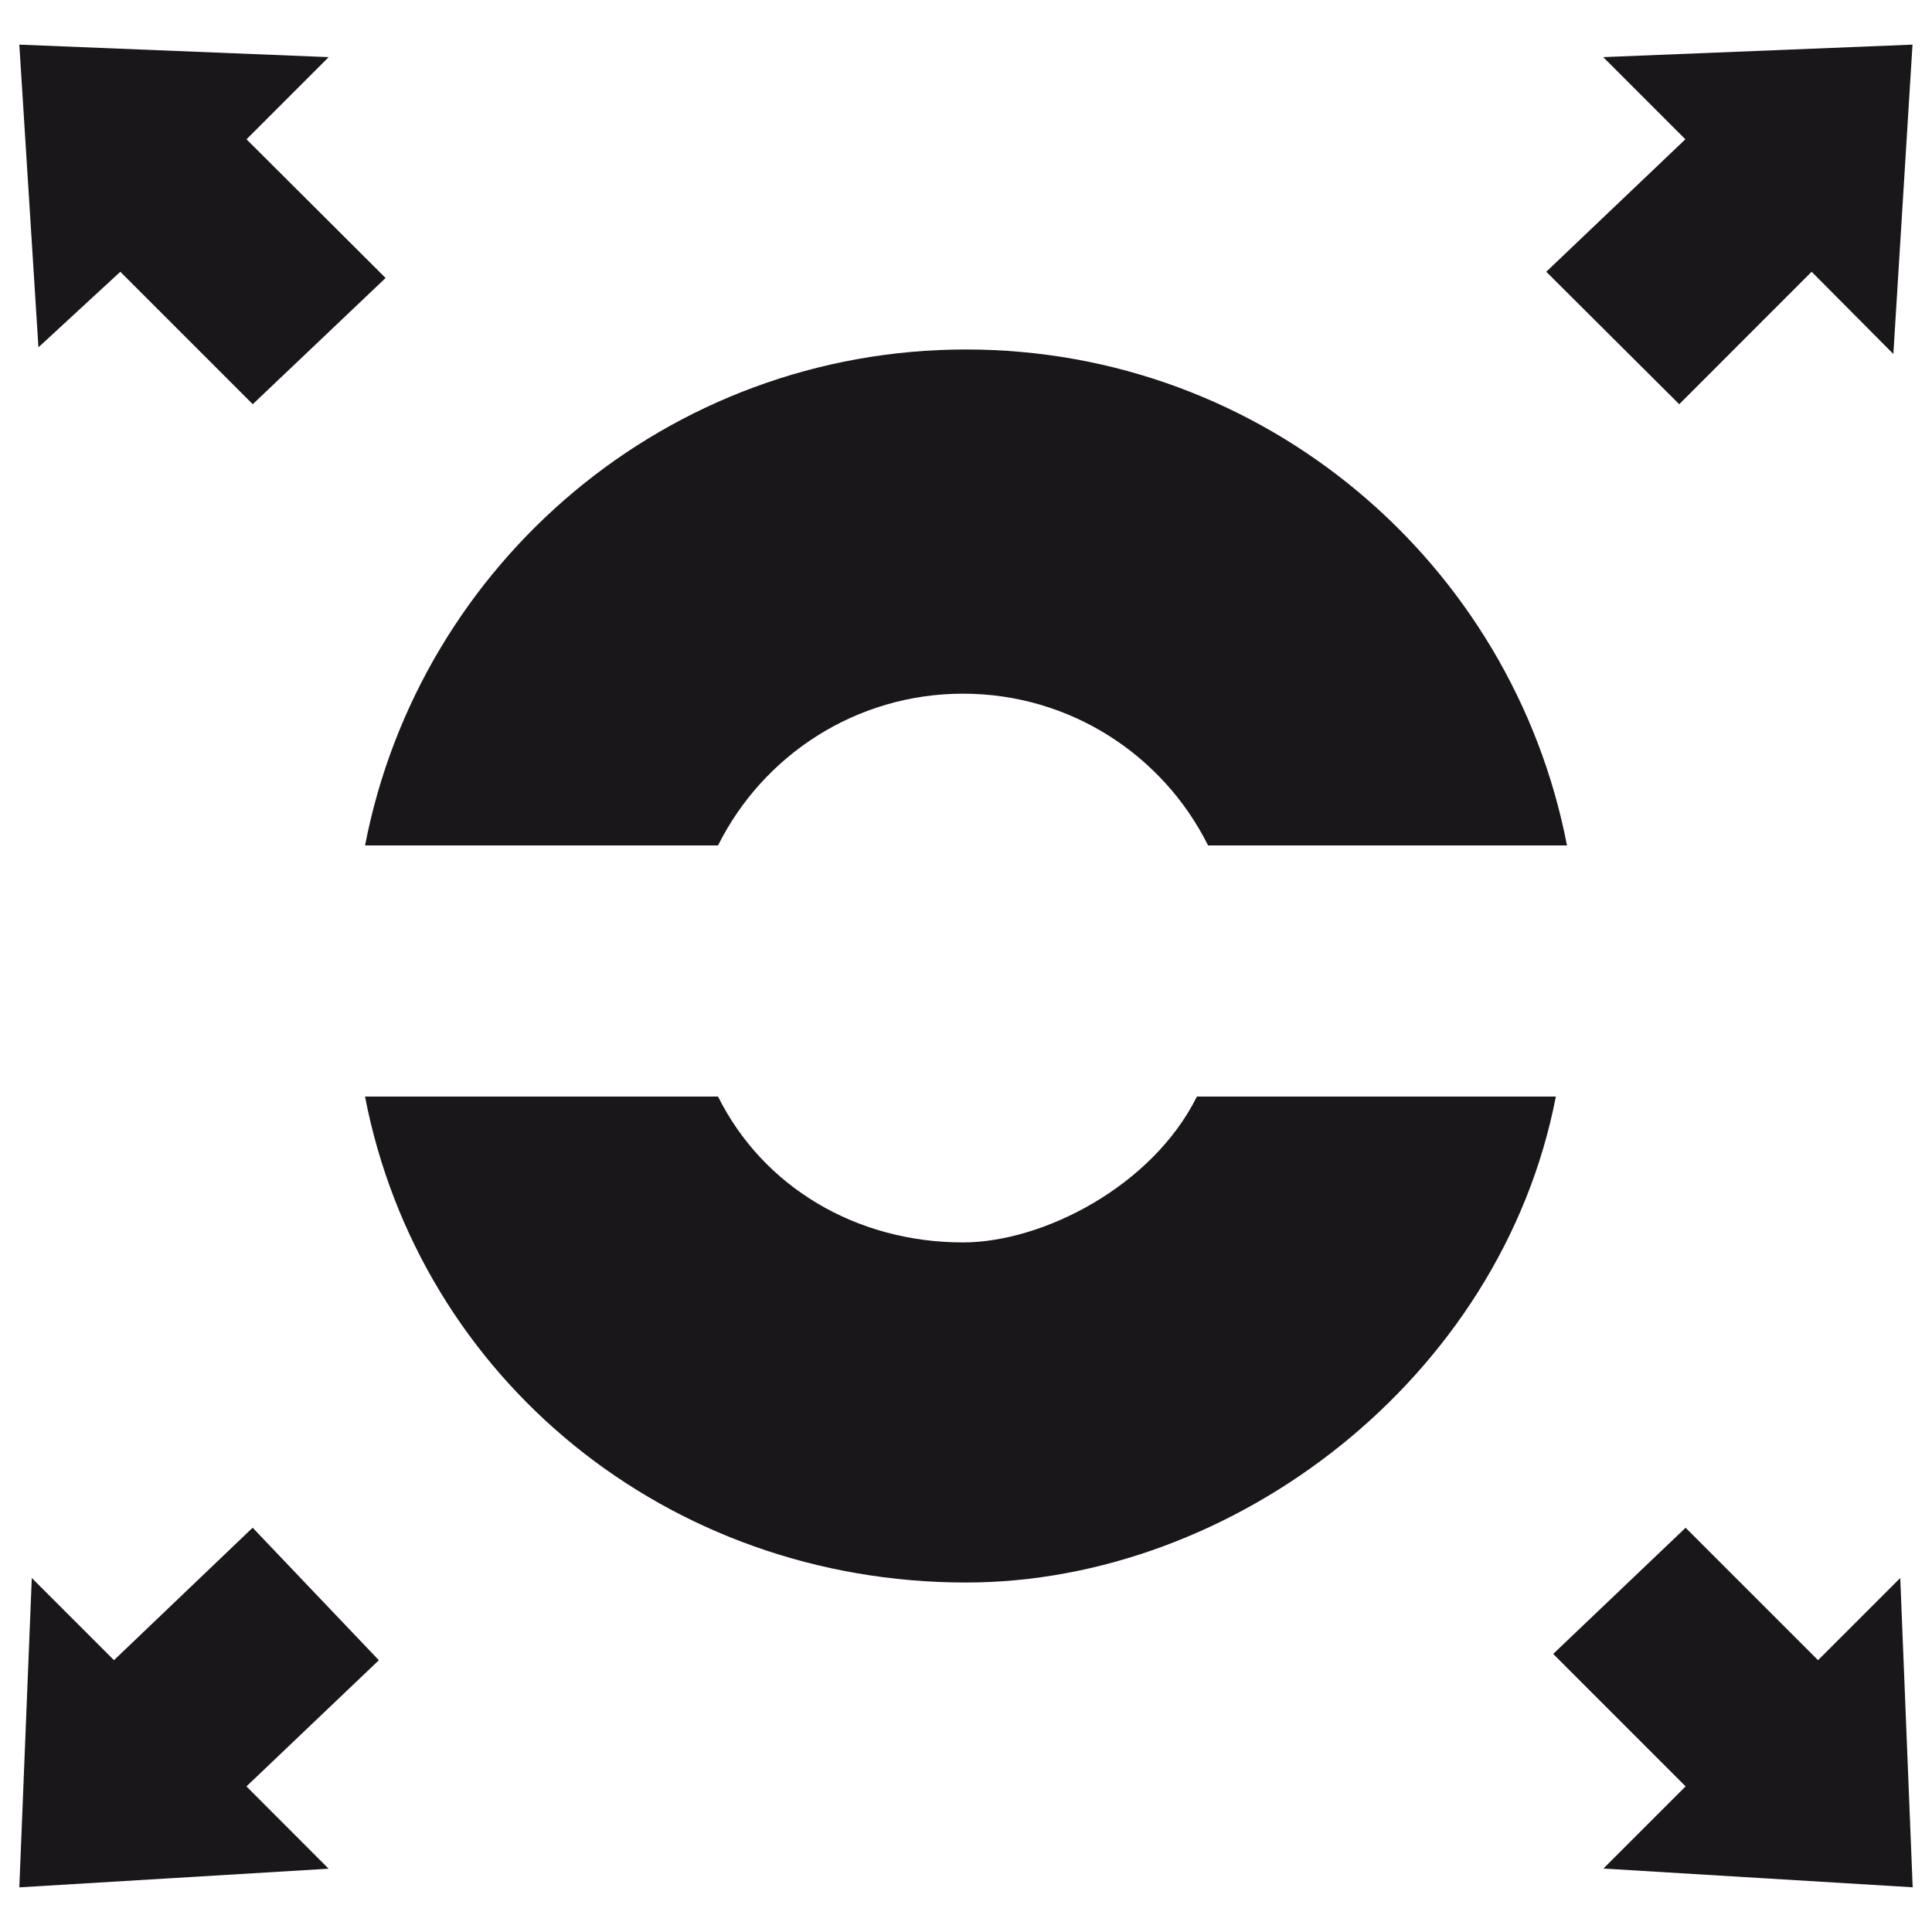 <?xml version="1.0" encoding="utf-8"?>
<!-- Generator: Adobe Illustrator 14.0.0, SVG Export Plug-In . SVG Version: 6.00 Build 43363)  -->
<!DOCTYPE svg PUBLIC "-//W3C//DTD SVG 1.1//EN" "http://www.w3.org/Graphics/SVG/1.1/DTD/svg11.dtd">
<svg version="1.1" id="Ebene_1" xmlns="http://www.w3.org/2000/svg" xmlns:xlink="http://www.w3.org/1999/xlink" x="0px" y="0px"
	 width="100px" height="100px" viewBox="0 0 100 100" enable-background="new 0 0 100 100" xml:space="preserve">
<path fill="#1A171B" d="M86.916,20.922l6.854-6.856L98,18.322L98.991,2.31L82.982,2.957l4.252,4.253l-7.2,6.856L86.916,20.922z
	 M13.077,79.074L5.9,85.93l-4.255-4.254L1,97.689l16.01-0.965l-4.254-4.26l6.854-6.531L13.077,79.074z M6.228,14.066l6.854,6.856
	l6.877-6.533L12.76,7.21l4.253-4.253L1,2.31l0.989,15.667L6.228,14.066z M94.102,85.93l-6.855-6.854l-6.854,6.531l6.854,6.855
	l-4.254,4.254L99,97.686l-0.643-16.01L94.102,85.93z"/>
<g>
	<path fill="#1A171B" d="M81.107,43.759c-2.826-14.629-15.679-25.67-31.106-25.67c-15.423,0-28.278,11.041-31.106,25.67h18.271
		c2.322-4.655,7.127-7.854,12.68-7.854c5.558,0,10.364,3.198,12.683,7.854"/>
	<path fill="#1A171B" d="M80.531,56.758c-2.828,14.629-16.715,25.153-30.53,25.153c-15.426,0-28.278-10.524-31.108-25.153h18.273
		c2.32,4.657,7.126,7.549,12.679,7.549c4.12,0,9.788-2.892,12.107-7.549"/>
</g>
</svg>
